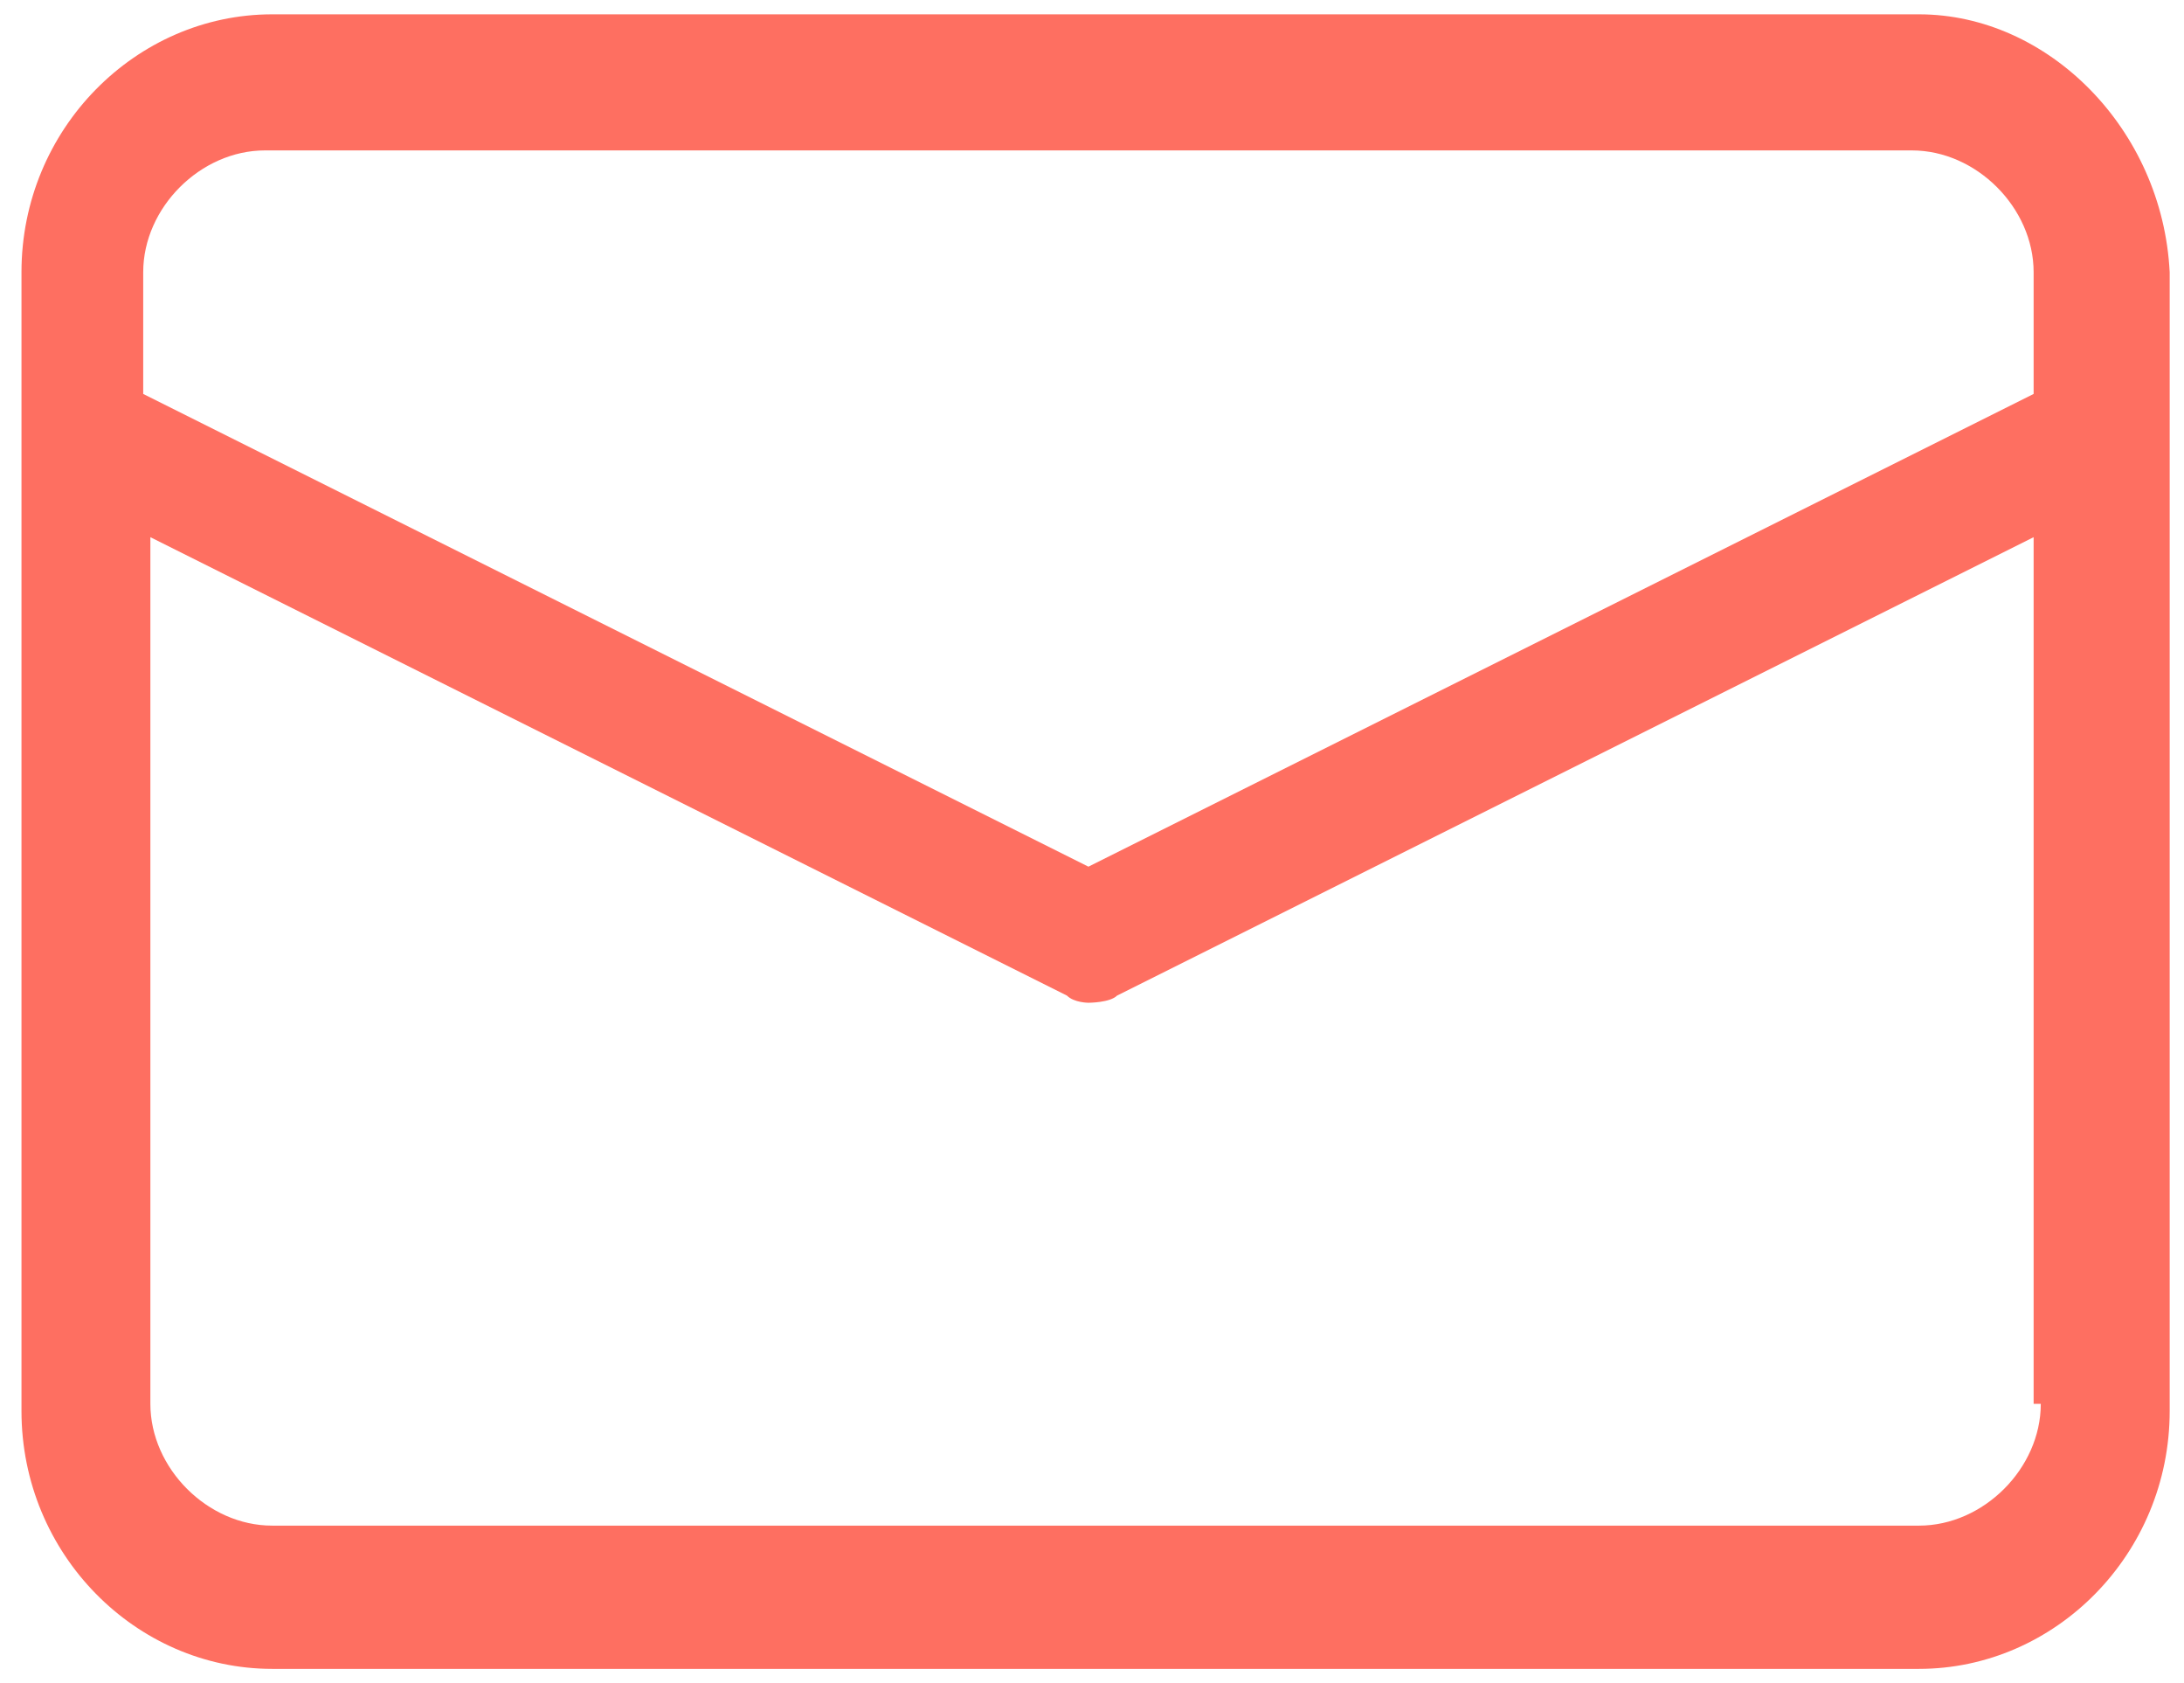 <?xml version="1.0" encoding="utf-8"?>
<!-- Generator: Adobe Illustrator 24.1.0, SVG Export Plug-In . SVG Version: 6.00 Build 0)  -->
<svg version="1.1" id="icon_x5F_mail" xmlns="http://www.w3.org/2000/svg" xmlns:xlink="http://www.w3.org/1999/xlink" x="0px"
	 y="0px" viewBox="0 0 30.5 23.5" style="enable-background:new 0 0 30.5 23.5;" xml:space="preserve">
<style type="text/css">
	.st0{fill:#FE6F61;}
</style>
<path class="st0" d="M26.8,0.2h-23c-1.9,0-3.5,1.6-3.5,3.6v15.9c0,2,1.6,3.6,3.5,3.6h23c1.9,0,3.5-1.6,3.5-3.6V3.8
	C30.2,1.8,28.6,0.2,26.8,0.2z M2,3.8c0-0.9,0.8-1.7,1.7-1.7h23c0.9,0,1.7,0.8,1.7,1.7v1.7l-13.2,6.6L2,5.5V3.8z M28.5,19.6
	c0,0.9-0.8,1.7-1.7,1.7h-23c-0.9,0-1.7-0.8-1.7-1.7V7.5l12.8,6.4C15,14,15.2,14,15.2,14s0.3,0,0.4-0.1l12.8-6.4V19.6L28.5,19.6z"/>
</svg>
